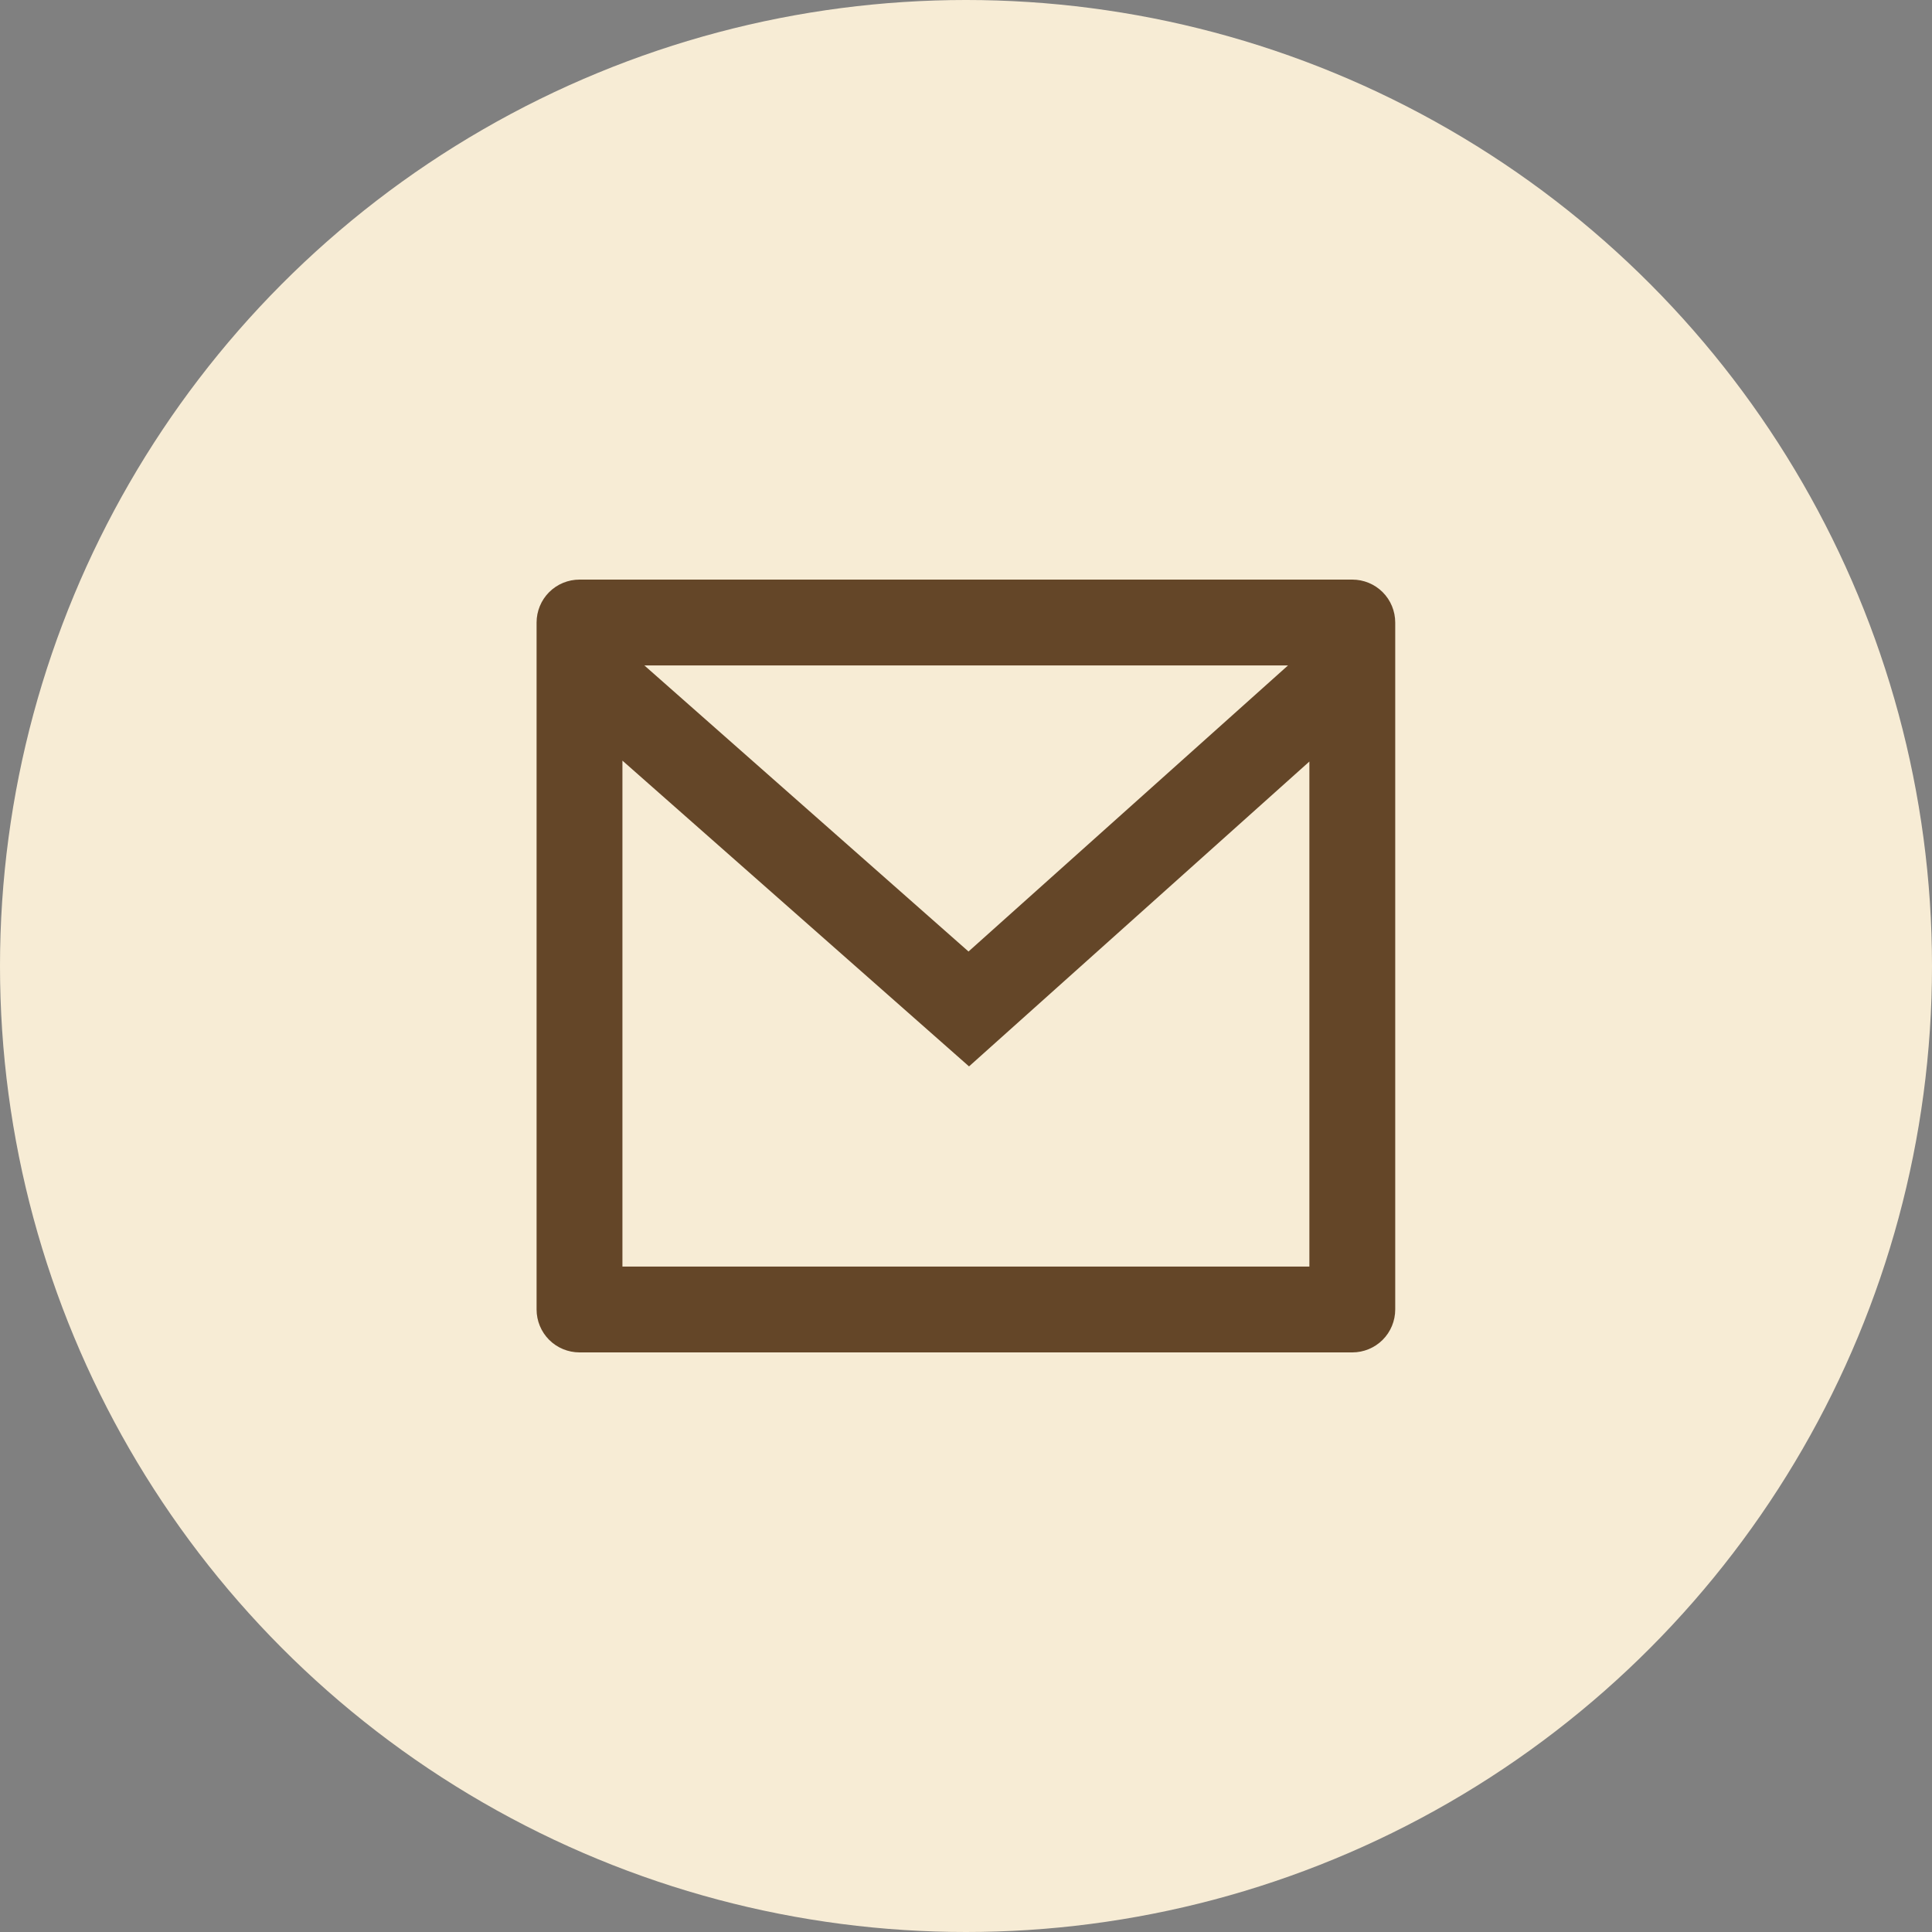 <svg width="30" height="30" viewBox="0 0 30 30" fill="none" xmlns="http://www.w3.org/2000/svg">
<rect x="0" y="0" width="30" height="30" fill="#808080" stroke="none"/>
<circle cx="15" cy="15" r="15" fill="#F7ECD5"/>
<path d="M8.999 9H20.999C21.175 9 21.345 9.07 21.47 9.195C21.595 9.32 21.665 9.49 21.665 9.667V20.333C21.665 20.51 21.595 20.68 21.47 20.805C21.345 20.93 21.175 21 20.999 21H8.999C8.822 21 8.652 20.93 8.527 20.805C8.402 20.68 8.332 20.51 8.332 20.333V9.667C8.332 9.49 8.402 9.32 8.527 9.195C8.652 9.07 8.822 9 8.999 9ZM20.332 11.825L15.047 16.559L9.665 11.811V19.667H20.332V11.825ZM10.006 10.333L15.039 14.775L20 10.333H10.006Z" fill="#644628"/>
</svg>
